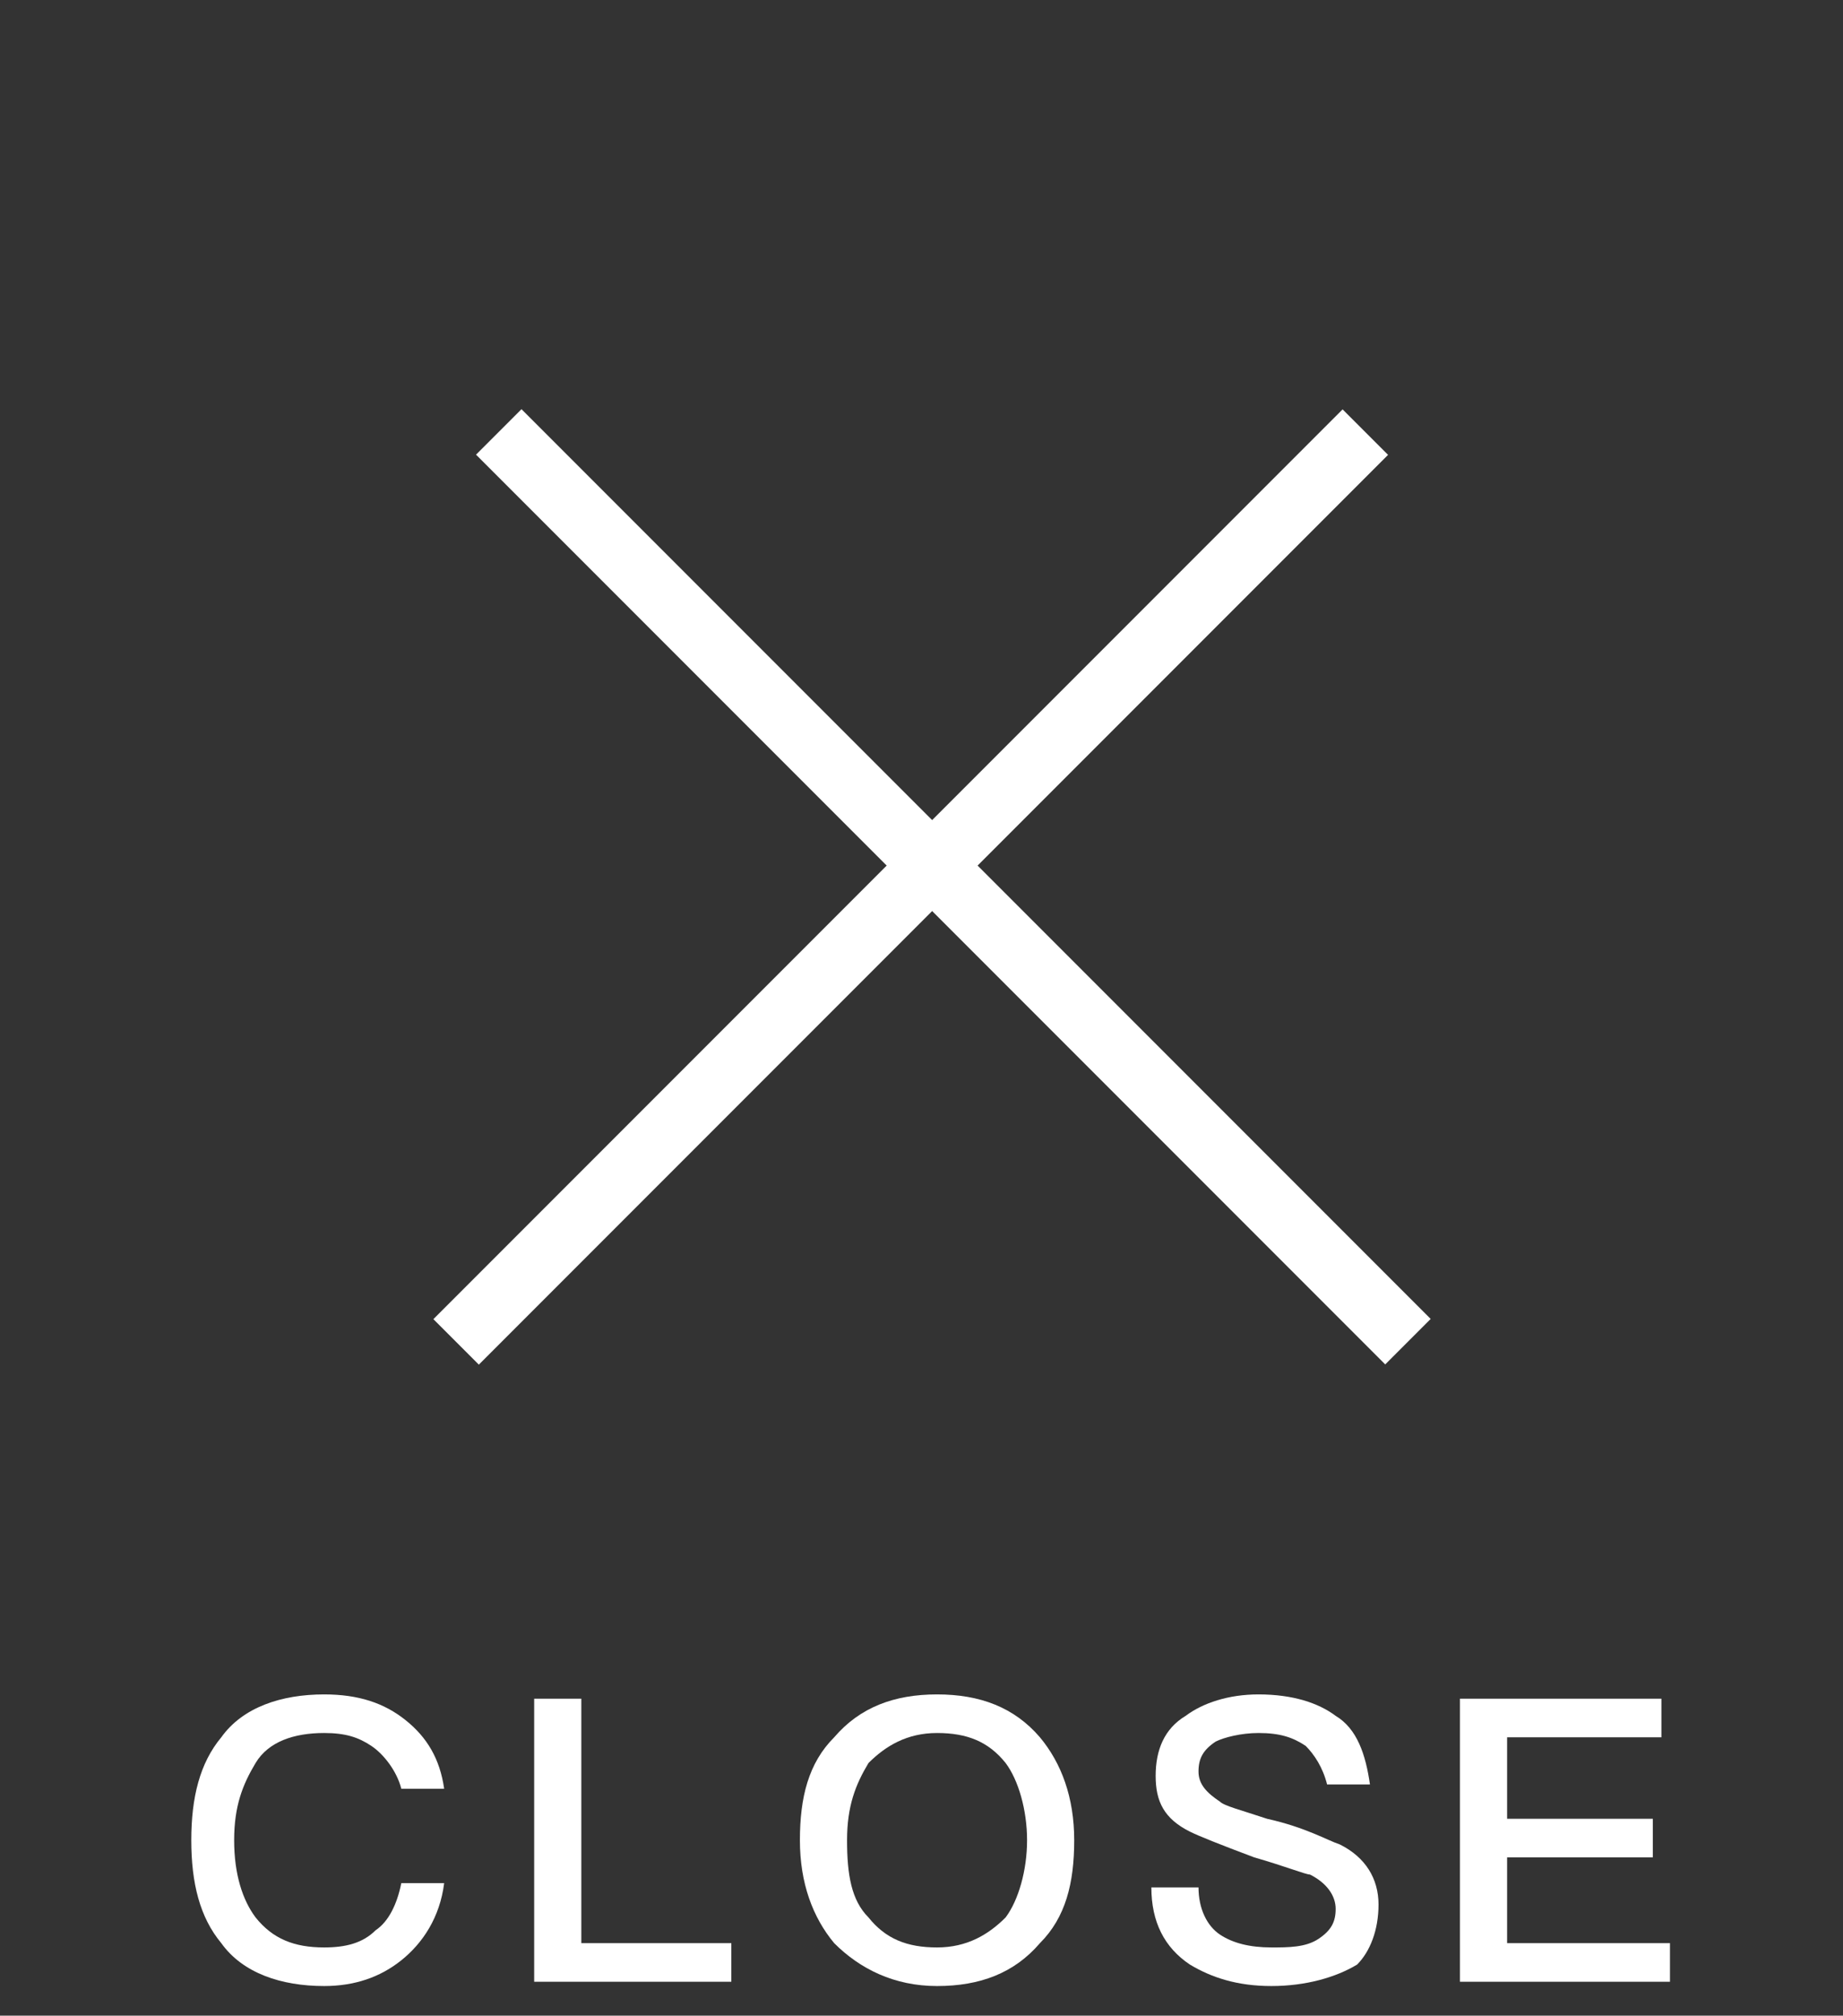 <?xml version="1.0" encoding="utf-8"?>
<!-- Generator: Adobe Illustrator 26.5.0, SVG Export Plug-In . SVG Version: 6.00 Build 0)  -->
<svg version="1.1" id="Layer_1" xmlns="http://www.w3.org/2000/svg" xmlns:xlink="http://www.w3.org/1999/xlink" x="0px" y="0px"
	 viewBox="0 0 43 47" style="enable-background:new 0 0 43 47;" xml:space="preserve">
<rect x="0" y="0" width="43" height="47" fill="#333333" stroke="none"/>
<style type="text/css">
	.st0{fill-rule:evenodd;clip-rule:evenodd;fill:#FFFFFF;}
	.st1{fill:#FFFFFF;}
</style>
<g id="Group-4" transform="translate(21.213, 21.213) rotate(-315) translate(-21.213, -21.213) translate(6.213, 6.213)">
	
		<rect id="Rectangle" x="14.6" y="-1.1" transform="matrix(2.535182e-06 1 -1 2.535182e-06 29.25 -1.457)" class="st0" width="1.5" height="30"/>
	<polygon id="Rectangle_00000127044709014523138750000012667392808717948337_" class="st0" points="15.4,-0.4 15.4,29.6 13.9,29.6 
		13.9,-0.4 	"/>
</g>
<g id="CLOSE" transform="translate(4.963, 39.509)">
	<path id="Path" class="st1" d="M2.6,0c-1,0-1.9,0.3-2.4,1c-0.5,0.6-0.7,1.4-0.7,2.4c0,1,0.2,1.8,0.7,2.4c0.5,0.7,1.4,1,2.4,1
		c0.7,0,1.3-0.2,1.8-0.6c0.5-0.4,0.9-1,1-1.8h-1C4.3,4.9,4.1,5.3,3.8,5.5C3.5,5.8,3.1,5.9,2.6,5.9C1.9,5.9,1.4,5.7,1,5.2
		c-0.3-0.4-0.5-1-0.5-1.8c0-0.8,0.2-1.3,0.5-1.8c0.3-0.5,0.9-0.7,1.6-0.7c0.5,0,0.8,0.1,1.1,0.3C4,1.4,4.3,1.8,4.4,2.2h1
		C5.3,1.5,5,1,4.5,0.6C4,0.2,3.4,0,2.6,0z"/>
	<polygon id="Path_00000127750548325472572710000009335125955305497274_" class="st1" points="7.5,0.1 7.5,6.7 12.1,6.7 12.1,5.8 
		8.6,5.8 8.6,0.1 	"/>
	<path id="Shape" class="st1" d="M16.9,0c-1,0-1.8,0.3-2.4,1c-0.6,0.6-0.8,1.4-0.8,2.4c0,1,0.3,1.8,0.8,2.4c0.6,0.6,1.4,1,2.4,1
		c1,0,1.8-0.3,2.4-1c0.6-0.6,0.8-1.4,0.8-2.4S19.8,1.6,19.3,1C18.7,0.3,17.9,0,16.9,0z M16.9,0.9c0.7,0,1.2,0.2,1.6,0.7
		C18.8,2,19,2.7,19,3.4s-0.2,1.4-0.5,1.8c-0.4,0.4-0.9,0.7-1.6,0.7s-1.2-0.2-1.6-0.7c-0.4-0.4-0.5-1-0.5-1.8c0-0.8,0.2-1.3,0.5-1.8
		C15.7,1.2,16.2,0.9,16.9,0.9z"/>
	<path id="Path_00000150072347834136503600000002731111785681629579_" class="st1" d="M24.4,0c-0.7,0-1.3,0.2-1.7,0.5
		c-0.5,0.3-0.7,0.8-0.7,1.4s0.2,1,0.8,1.3c0.2,0.1,0.7,0.3,1.5,0.6c0.7,0.2,1.2,0.4,1.3,0.4c0.4,0.2,0.6,0.5,0.6,0.8
		c0,0.3-0.1,0.5-0.4,0.7c-0.3,0.2-0.7,0.2-1.1,0.2c-0.5,0-0.9-0.1-1.2-0.3c-0.3-0.2-0.5-0.6-0.5-1.1h-1.1c0,0.8,0.3,1.4,0.9,1.8
		c0.5,0.3,1.1,0.5,1.9,0.5c0.8,0,1.5-0.2,2-0.5C27,6,27.2,5.5,27.2,4.9c0-0.6-0.3-1.1-0.9-1.4c-0.3-0.1-0.8-0.4-1.7-0.6
		c-0.6-0.2-1-0.3-1.1-0.4C23.2,2.3,23,2.1,23,1.8c0-0.3,0.1-0.5,0.4-0.7C23.6,1,24,0.9,24.4,0.9c0.5,0,0.8,0.1,1.1,0.3
		c0.2,0.2,0.4,0.5,0.5,0.9H27c-0.1-0.7-0.3-1.3-0.8-1.6C25.8,0.2,25.2,0,24.4,0z"/>
	<polygon id="Path_00000183930546266586251680000000186990892203726227_" class="st1" points="29.1,0.1 29.1,6.7 34,6.7 34,5.8 
		30.2,5.8 30.2,3.8 33.6,3.8 33.6,2.9 30.2,2.9 30.2,1 33.8,1 33.8,0.1 	"/>
</g>
</svg>
